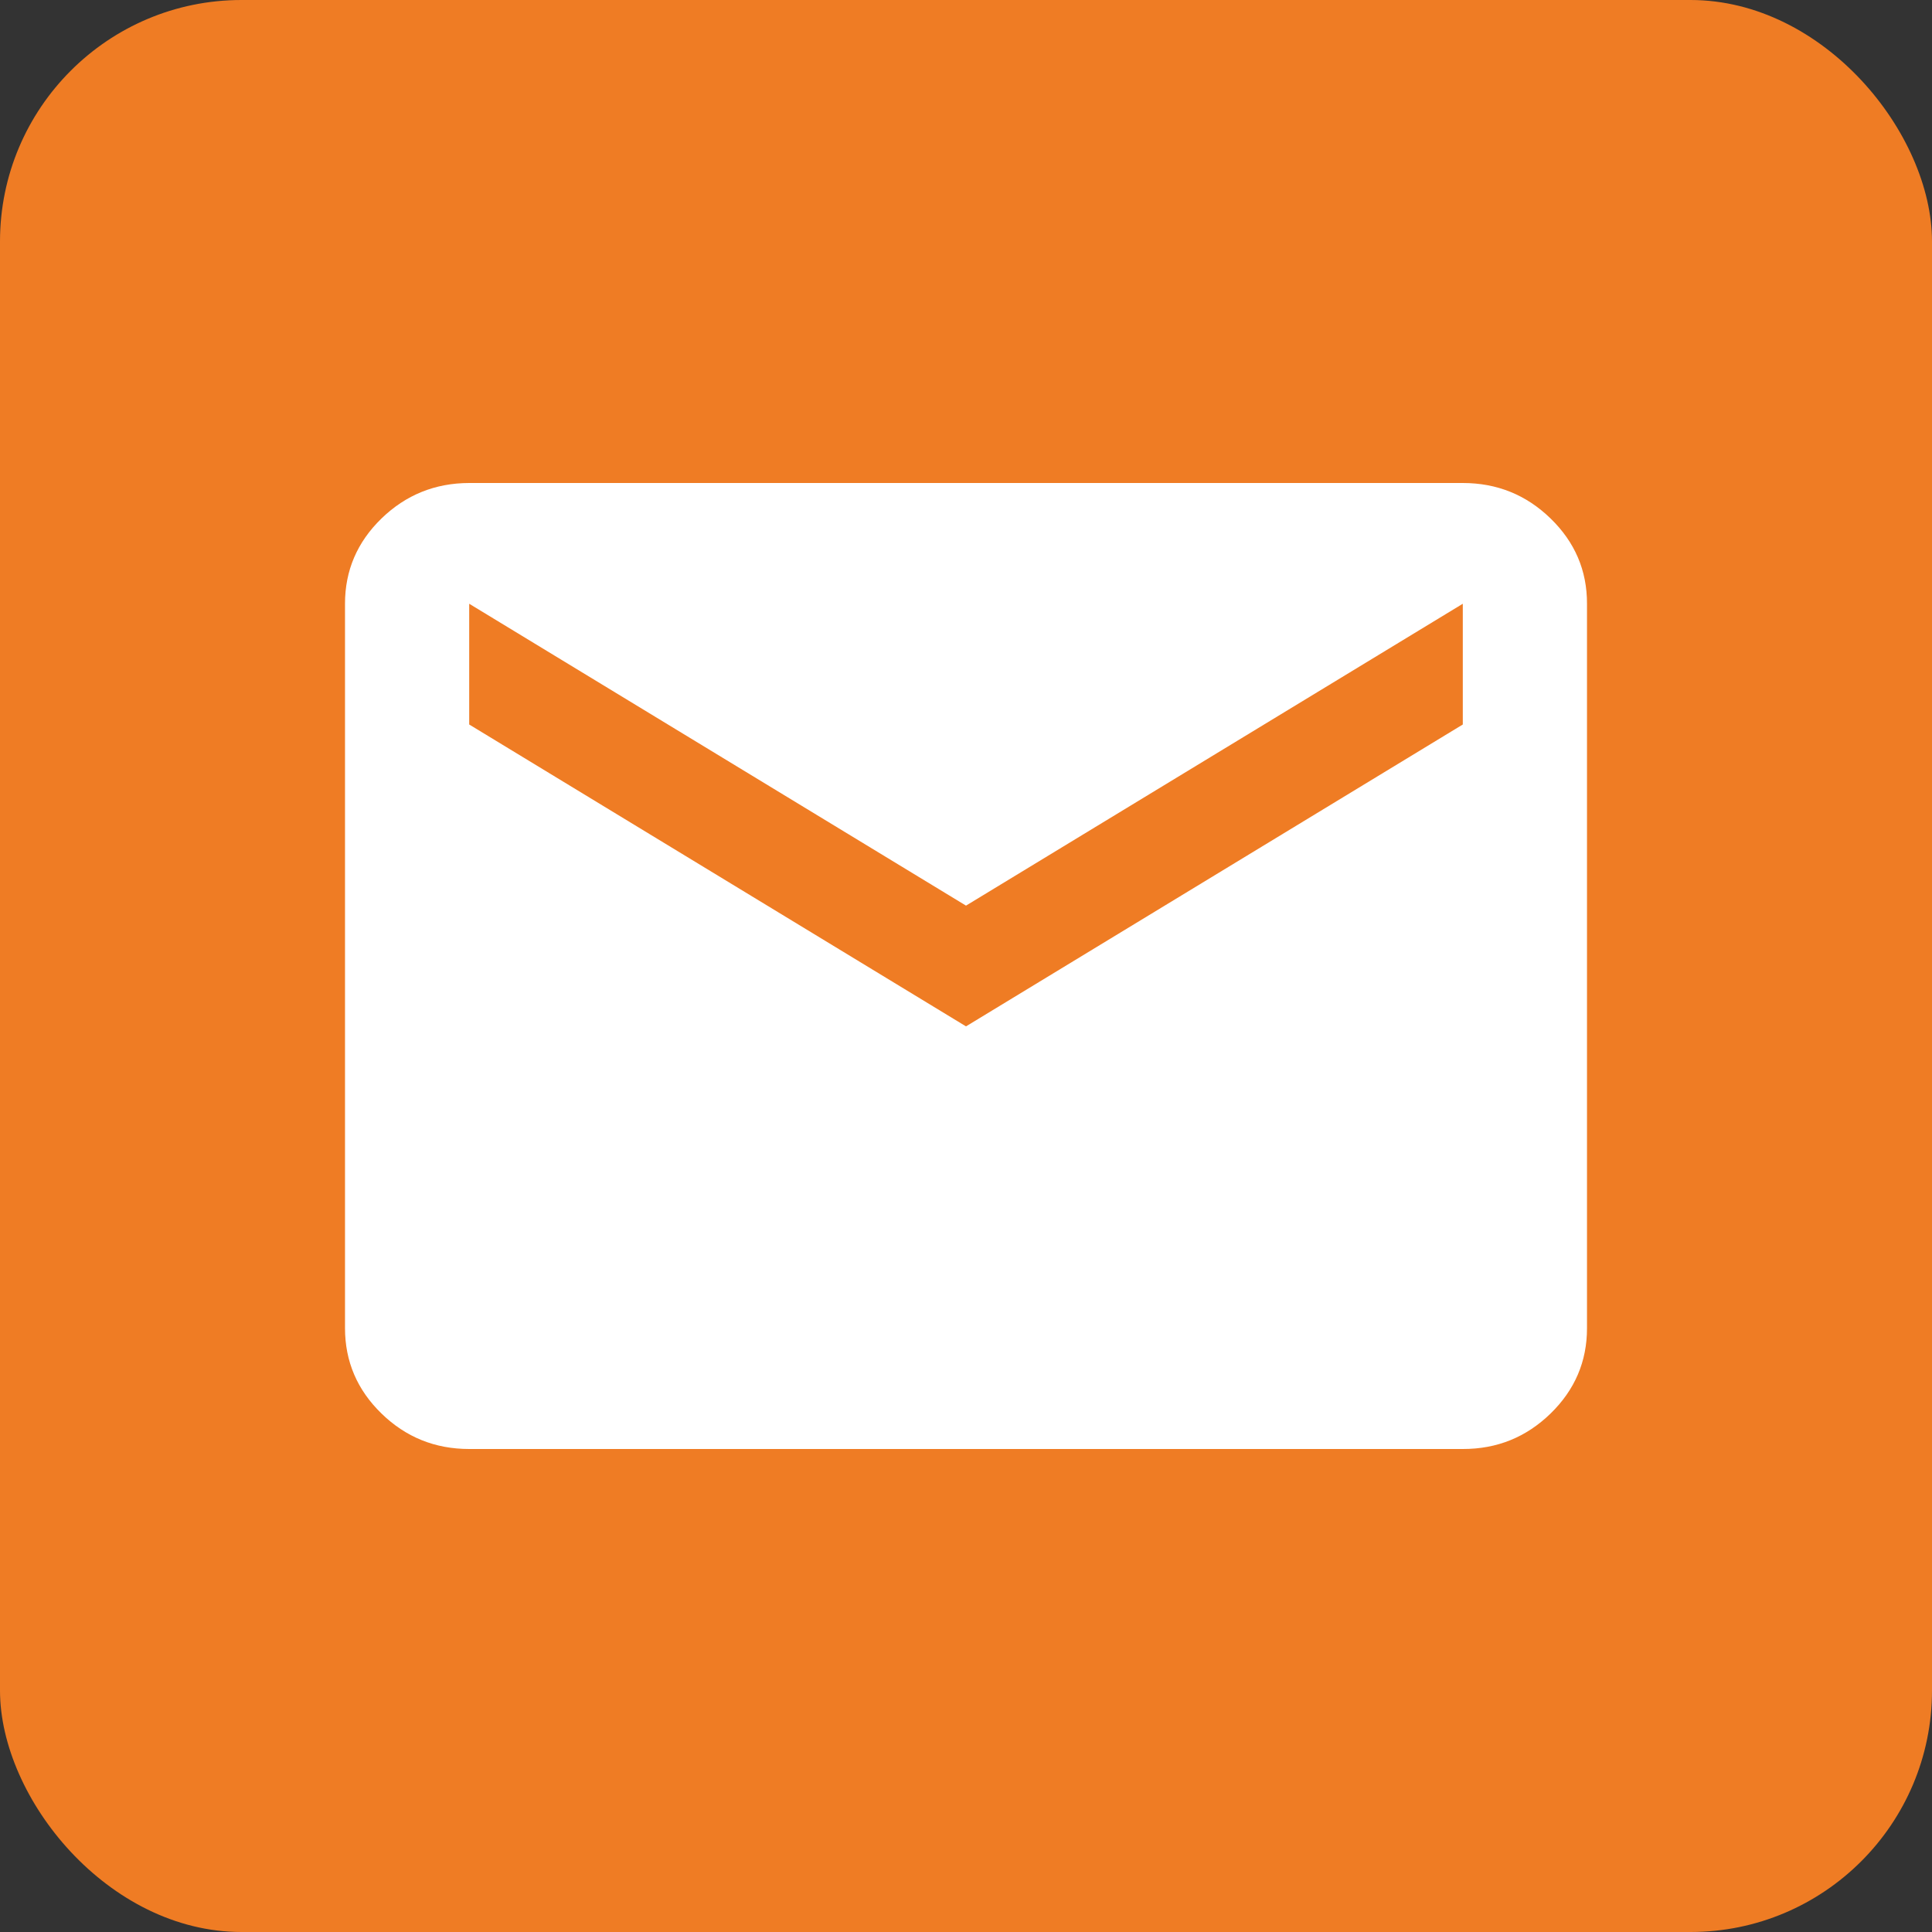 <svg width="28" height="28" viewBox="0 0 28 28" fill="none" xmlns="http://www.w3.org/2000/svg">
<rect x="0" y="0" width="28" height="28" fill="#333333" stroke="none"/>
<rect width="28" height="28" rx="3.5" fill="#EF7C24"/>
<path d="M6.8 21C6.305 21 5.881 20.829 5.529 20.486C5.177 20.144 5.001 19.732 5 19.25V8.75C5 8.269 5.176 7.857 5.529 7.514C5.882 7.172 6.306 7.001 6.8 7H21.2C21.695 7 22.119 7.171 22.472 7.514C22.825 7.857 23.001 8.269 23 8.75V19.25C23 19.731 22.824 20.143 22.472 20.486C22.119 20.829 21.696 21.001 21.2 21H6.8ZM14 14.875L21.2 10.5V8.75L14 13.125L6.8 8.75V10.5L14 14.875Z" fill="white"/>
</svg>
